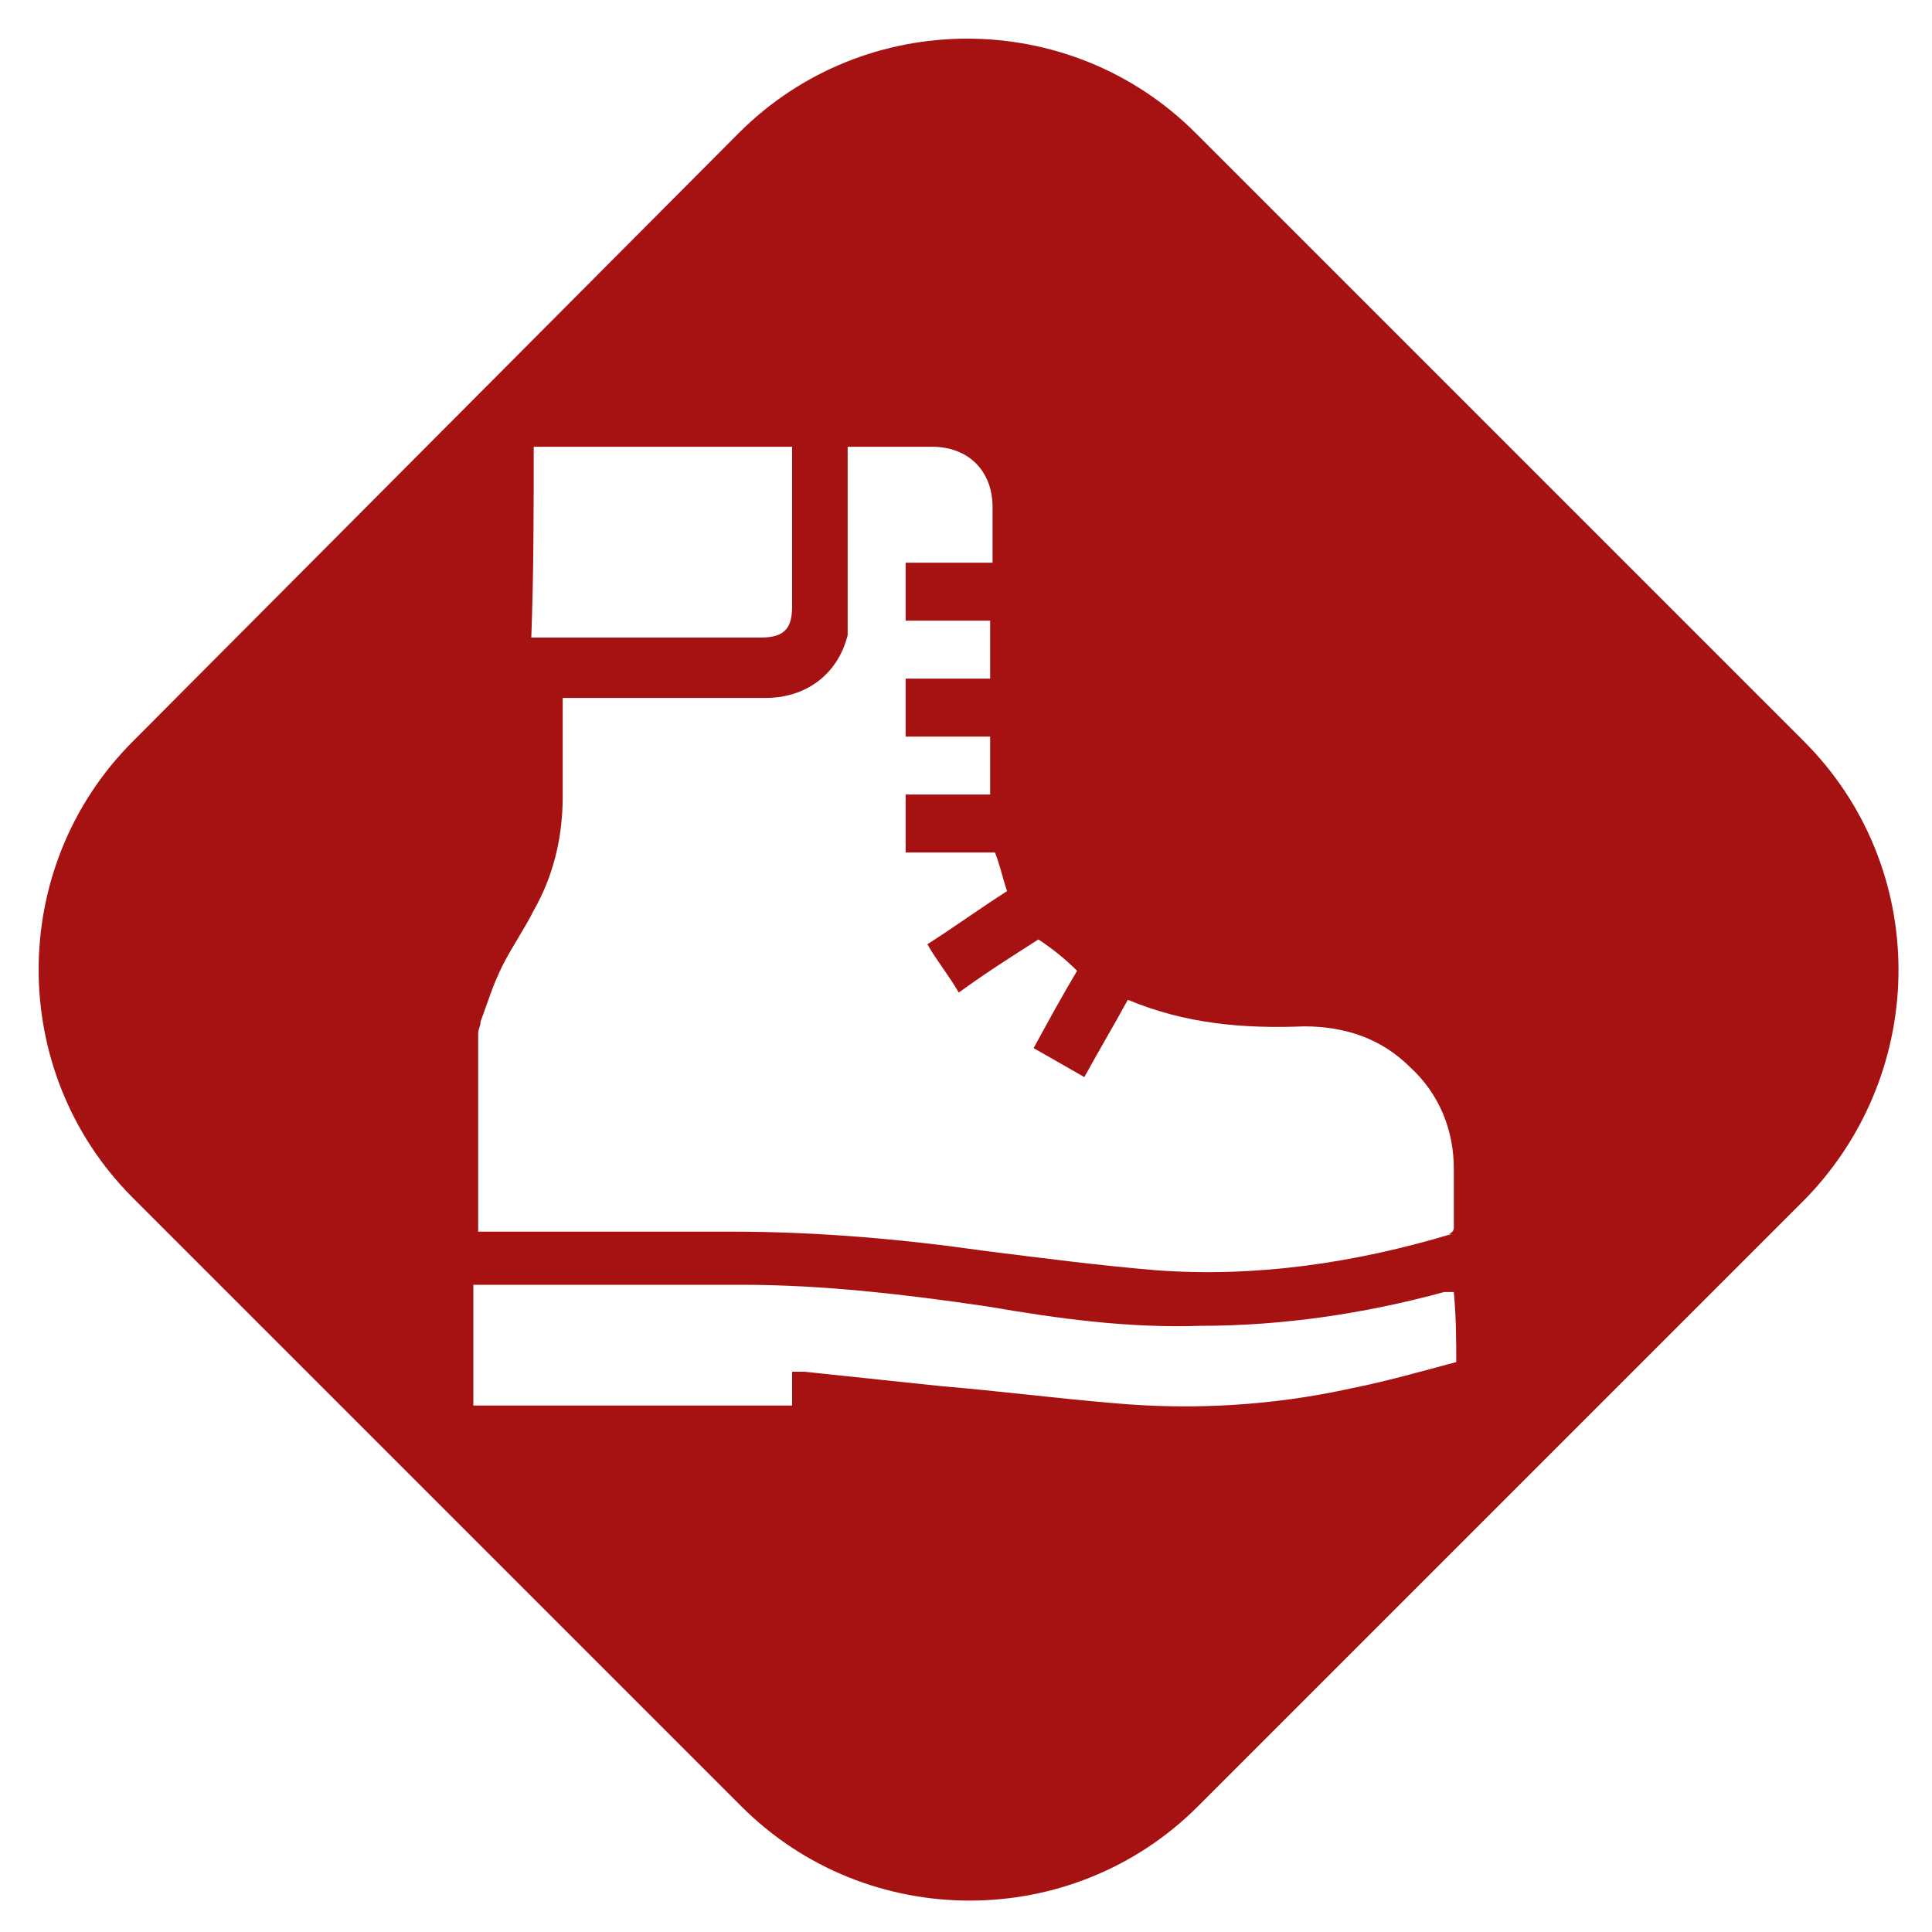 <?xml version="1.0" encoding="UTF-8"?>
<svg id="Livello_1" data-name="Livello 1" xmlns="http://www.w3.org/2000/svg" version="1.1" viewBox="0 0 80 80">
  <defs>
    <style>
      .cls-1 {
        fill: #a61213;
      }

      .cls-1, .cls-2, .cls-3 {
        stroke-width: 0px;
      }

      .cls-2 {
        fill: #a61212;
      }

      .cls-3 {
        fill: #fff;
      }

      .cls-4 {
        display: none;
      }
    </style>
  </defs>
  <g id="Livello_5" data-name="Livello 5" class="cls-4">
    <g>
      <path class="cls-1" d="M74.6,31L49.4,5.8c-5.2-5.2-13.7-5.2-18.9,0L5.4,31C.2,36.2.2,44.7,5.4,49.9l25.2,25.1c5.2,5.2,13.7,5.2,18.9,0l25.2-25.2c5.1-5.2,5.1-13.6,0-18.8ZM36.3,35.6c0,2-1.2,3.1-3.2,3.2h-3v2.5h1c.9,0,1.4.5,1.4,1.4v11.3c0,.3,0,.6.2.9,1.3,3-.8,6.1-4,6.1s-5.1-3.3-3.8-6.1c.1-.3.2-.6.2-.9v-11.2c0-1,.5-1.5,1.5-1.5h1v-2.5h-3c-2,0-3.2-1.2-3.2-3.2v-14.9c0-.8.2-1.3.9-1.7h.7c.7.3.9.9.9,1.7v15.3c.1.2.2.4.4.4h3.3v-15.6c0-.8.2-1.3.9-1.7h.7c.7.3.9.9.9,1.7v15.7h3c.6,0,.7,0,.7-.7v-14.9c0-.8.2-1.3.9-1.7h.7c.7.3.9.9.9,1.6,0,4.8,0,9.8,0,14.8ZM58.5,40.6c0,1.9-1.2,3.1-3,3.1h-4.3v2.5h1c.9,0,1.4.5,1.4,1.4v6.3c0,.3,0,.7.2,1,1.2,2.9-.8,6-3.8,6.1-3.2,0-5.3-3.2-4-6.1,0-.3.2-.6.2-1v-6.3c0-1,.5-1.4,1.4-1.4h1v-2.5h-4.7c-1.4,0-2.7-1.3-2.7-2.7,0-2.8,0-5.6,0-8.4.5-5.6,3.2-10,7.8-13.3,0-.1.3-.2.4-.2h.7c4.3,2.8,6.9,6.8,7.9,11.8.2,1.2.3,2.4.3,3.6,0,2,0,4.1,0,6.1Z"/>
      <path class="cls-1" d="M51.1,35.1c0-.7-.5-1.2-1.1-1.3s-1.2.4-1.3,1v8.8h2.4v-.2c0-2.7,0-5.5,0-8.3Z"/>
    </g>
  </g>
  <g id="Livello_10" data-name="Livello 10" class="cls-4">
    <g>
      <path class="cls-1" d="M29,44.9c-2.4,0-4.3,1.9-4.3,4.3s1.9,4.3,4.3,4.3,4.3-1.9,4.3-4.3-1.9-4.3-4.3-4.3ZM29,51.1c-1.1,0-2-.9-2-2s.9-1.9,2-1.9,2,.9,2,2c-.1,1.1-.9,1.9-2,1.9Z"/>
      <path class="cls-1" d="M27.7,35.5h.6c2.4,0,4.8.4,6.9,1.5.5.3,1,.2,1.5.2v-13h-7.7c-.5,3.8-.9,7.5-1.3,11.3Z"/>
      <path class="cls-1" d="M52.7,51.5c-.6,0-1.2.5-1.2,1.2s.5,1.2,1.2,1.2,1.2-.5,1.2-1.2-.5-1.2-1.2-1.2Z"/>
      <path class="cls-1" d="M74.6,31L49.4,5.8c-5.2-5.2-13.7-5.2-18.9,0L5.4,31C.2,36.2.2,44.7,5.4,49.9l25.2,25.1c5.2,5.2,13.7,5.2,18.9,0l25.2-25.2c5.1-5.2,5.1-13.6,0-18.8ZM30,58.1c-4.9.5-9.3-3-9.9-7.9,0,0,0-.2-.1-.3v-1.6c.1-.6.2-1.2.4-1.7,1.1-3.8,4.8-6.7,9.4-6.4,3.9.3,7.4,3.4,8.1,7.4.8,5.1-2.8,9.9-7.9,10.5ZM52.8,58.2c-3,0-5.5-2.4-5.5-5.4s2.4-5.5,5.4-5.5,5.5,2.4,5.5,5.5-2.4,5.4-5.4,5.4ZM60,49v.4c-.5-.7-.9-1.4-1.5-2-3.9-4.3-11-3-13.1,2.5,0,.3-.3.5-.6.4h-2.2c0,.3,0,.6,0,.9,0,.7-.7,1.1-1.3,1-.7,0-1.1-.7-1-1.4.8-5.7-2.6-11.1-8.2-12.6-3.6-1-6.9-.3-9.9,1.9-.4.3-.8.5-1.3.4s-.7-.5-.9-.9v-.5c.3-.3.5-.6.8-.9,1.2-1,2.6-1.7,4.1-2.1.3,0,.4-.2.4-.5.4-3.3.8-6.6,1.1-9.9.1-.5.1-1,.2-1.5-.2,0-.3,0-.4-.1-.6-.1-1-.6-1-1.2s.5-1,1-1.1h17.7c.8,0,1.3.4,1.3,1.1,0,.6-.4,1.2-1,1.3h-1c.2.9.4,1.7.7,2.6.9,3.4,1.7,6.7,2.6,10.1,0,.2,0,.3.4.3h5.9v-4.2c0-1.6,1.1-2.8,2.7-2.8h1.1c.6,0,1.1.5,1.1,1.1s-.4,1.1-1,1.2h-1.1c-.3,0-.5,0-.5.4v4.3h3.5c.9,0,1.3.5,1.3,1.3.2,3.5.2,7,.2,10.5Z"/>
      <path class="cls-1" d="M42.6,30.6c-.5-2-1-4.1-1.5-6.1,0-.2,0-.4-.3-.4h-1.6v13h5.1c0,0,0-.2,0-.2-.6-2.1-1.1-4.2-1.6-6.3Z"/>
    </g>
  </g>
  <g id="Livello_3" data-name="Livello 3" class="cls-4">
    <path class="cls-1" d="M74.7,31L49.5,5.8c-5.2-5.2-13.7-5.2-18.9,0L5.5,31c-5.2,5.2-5.2,13.7,0,18.9l25.2,25.1c5.2,5.2,13.7,5.2,18.9,0l25.2-25.2c5.1-5.2,5.1-13.6-.1-18.8ZM38.3,46.4l-2.9,2.9c0,0-.2.3,0,.5,1.2,4-1.2,7.9-5.3,8.7-.7,0-1.5,0-2.2,0-.4,0-.7-.3-.9-.7-.1-.4,0-.8.3-1.1.7-.7,1.4-1.4,2.1-2.1.1,0,.2-.3.2-.4-.1-.9-.2-1.7-.4-2.6-.9,0-1.8-.3-2.6-.4-.1,0-.3,0-.4.2-.7.7-1.4,1.3-2,2-.4.4-.8.5-1.2.4-.5-.2-.7-.6-.7-1s0,0-.1-.2v-1.3c.1-.4.2-.8.3-1.2,1-3.6,4.8-5.7,8.4-4.6.3,0,.5,0,.7-.2,1-1,2-2.1,3-3l4.1,4.1c0-.2-.2-.1-.3,0ZM58.2,52.8c0,.4-.3.8-.7.9-.4,0-.8,0-1.1-.3l-2.1-2.1c0,0-.3-.2-.5-.2-.8,0-1.7.2-2.6.4,0,.9-.3,1.8-.4,2.7,0,0,0,.3.2.4.7.7,1.3,1.4,2,2,.4.4.5.7.4,1.2-.2.5-.6.7-1.1.7-3.7.4-6.9-1.9-7.6-5.6-.2-1,0-2.1.2-3.1,0-.2,0-.3,0-.5-4.5-4.5-9-9-13.6-13.6-.2-.2-.3-.2-.5,0-4,1.1-7.9-1.3-8.7-5.3,0-.2-.1-.4-.1-.5v-1.3c0-.1.1-.1.1-.2,0-.5.2-.9.7-1.1s.9.1,1.3.4l2,2c.1.1.2.2.4.2.9-.1,1.8-.2,2.7-.4.1-.9.3-1.7.4-2.5,0-.1-.1-.3-.2-.5-.7-.7-1.4-1.4-2.1-2.2-.3-.3-.4-.7-.3-1.1s.5-.6.9-.7c.1,0,.2-.1.3-.1h1.4c.4.1.8.2,1.2.3,3.6,1,5.7,4.8,4.6,8.4,0,.3,0,.4,0,.6,4.5,4.5,9,9,13.5,13.5s.3.2.6.2c4-1.2,8.2,1.5,8.6,5.7,0,.5,0,1.1,0,1.8ZM52.6,35.8c-1,.2-2.1,0-3.1-.2-.2,0-.4,0-.6,0-.9,1-1.9,1.9-2.9,2.9s-.2.2-.3.2l-4.1-4.1c0,0,0-.2.2-.2,1-1,1.9-2,2.9-2.9,0-.1.2-.3,0-.5-1.2-4.1,1.4-8.1,5.6-8.7q0,0,.2-.1h1.4c0,0,.2.1.3.1.4.1.8.3.9.7,0,.4,0,.8-.3,1.1-.7.7-1.4,1.4-2.1,2.1,0,.1-.2.3-.2.4,0,.9.2,1.7.4,2.6.9.1,1.8.3,2.6.4,0,0,.3-.1.4-.2.7-.7,1.4-1.4,2.1-2,.3-.4.7-.5,1.2-.3s.7.6.7,1c.6,3.7-1.7,6.9-5.4,7.6Z"/>
  </g>
  <g id="Livello_6" data-name="Livello 6" class="cls-4">
    <g>
      <path class="cls-1" d="M43.7,41.4c-1.2,0-2.1,1-2.1,2.1s1,2.2,2.2,2.2,2.1-1,2.1-2.1-1-2.2-2.2-2.2Z"/>
      <path class="cls-1" d="M38,37.1c-1.2,0-2.1,1-2.1,2.1s1,2.2,2.2,2.2,2.1-1,2.1-2.1c-.1-1.2-1-2.2-2.2-2.2Z"/>
      <path class="cls-1" d="M43.7,34.3c-1.2,0-2.1,1-2.1,2.1s1,2.2,2.2,2.2,2.1-1,2.1-2.1-1-2.2-2.2-2.2Z"/>
      <path class="cls-1" d="M75.1,31L49.9,5.8c-5.2-5.2-13.7-5.2-18.9,0L5.9,31c-5.2,5.2-5.2,13.7,0,18.9l25.2,25.1c5.2,5.2,13.7,5.2,18.9,0l25.2-25.2c5.1-5.2,5.1-13.6,0-18.8ZM58,60c-2.2.4-4.5-1.2-4.9-3.5,0-.8,0-1.6.2-2.3,0,0,0-.4,0-.5-.5-.6-1.1-1.1-1.6-1.6-.9.6-1.8,1.2-2.8,1.9.4.9.7,1.7,1.1,2.6.4,1.1-.4,2.1-1.5,2-.6,0-1-.4-1.2-.9-.4-.9-.7-1.7-1.1-2.6-1.1.2-2.2.4-3.3.6v2.9c0,.6-.3,1-.8,1.3s-1,.2-1.4,0-.7-.7-.7-1.3v-2.8c-1.1-.2-2.2-.4-3.3-.6-.4.9-.7,1.7-1.1,2.6-.3.8-1.1,1.1-1.8.8-.8-.3-1.2-1.1-.8-1.9.3-.9.7-1.8,1.1-2.6-.9-.6-1.8-1.2-2.8-1.9-.5.5-1.1,1.1-1.6,1.6-.1,0-.1.3,0,.4.9,2.6-.6,5.3-3.3,5.8-2.3.4-4.5-1.2-5-3.6-.4-2.2,1.2-4.5,3.5-4.9.8,0,1.6,0,2.3.2.2,0,.4,0,.5,0l1.5-1.5c-.6-.9-1.2-1.8-1.9-2.8-.5.2-1,.4-1.6.6-.4.2-.8.3-1.2.5-.8.3-1.6,0-1.8-.8-.3-.7,0-1.5.8-1.8.7-.3,1.4-.6,2.1-.9.2,0,.4-.2.5-.2-.2-1.1-.4-2.1-.6-3.3h-2.8c-.8,0-1.5-.6-1.5-1.4s.6-1.4,1.5-1.4h2.9c.2-1.1.4-2.2.6-3.3-.8-.3-1.7-.7-2.6-1.1-.5-.2-.9-.6-1-1.2-.1-1.1.9-1.9,2-1.5.9.3,1.8.7,2.7,1.1.6-.9,1.2-1.8,1.8-2.8l-1.7-1.7c-.1-.1-.3,0-.4,0-2.6.9-5.3-.6-5.8-3.3-.4-2.3,1.2-4.5,3.6-4.9,2.2-.4,4.5,1.2,4.9,3.5.1.8,0,1.6-.2,2.3,0,.1,0,.4.1.5.5.6,1.1,1.1,1.6,1.6.9-.6,1.8-1.2,2.8-1.9-.4-.9-.7-1.8-1.1-2.7-.4-1,.4-2.1,1.5-1.9.6.1,1,.4,1.2.9.4.9.7,1.7,1.1,2.6,1.1-.2,2.2-.4,3.3-.6v-2.9c0-1.1,1-1.7,2-1.3.6.2.9.7.9,1.3v2.9c1.1.2,2.2.4,3.3.6.4-.9.7-1.7,1.1-2.6.3-.8,1.1-1.1,1.8-.8.8.3,1.2,1.1.9,1.9-.3.9-.7,1.8-1.1,2.6.9.6,1.8,1.2,2.8,1.9.5-.5,1.1-1.1,1.6-1.7,0-.1,0-.3,0-.4-.9-2.6.6-5.3,3.3-5.8,2.3-.4,4.5,1.2,5,3.6.4,2.2-1.2,4.5-3.5,4.9-.8.1-1.6.1-2.3-.2-.2-.1-.4-.1-.5.1l-1.5,1.5c.6.9,1.2,1.8,1.9,2.8.8-.3,1.7-.7,2.5-1,.3-.1.6-.2.9-.2.6,0,1.2.5,1.3,1.2s-.2,1.3-.8,1.6c-.9.4-1.8.7-2.7,1.1.2,1.1.4,2.1.6,3.3h2.9c.8,0,1.4.7,1.4,1.4s-.6,1.4-1.4,1.4h-2.9c-.2,1.1-.4,2.2-.6,3.3.8.3,1.7.7,2.6,1.1.5.2.9.6,1,1.2,0,1.1-.9,1.9-2,1.5-.5-.2-.9-.4-1.4-.6-.4-.2-.9-.4-1.3-.5-.6.9-1.2,1.8-1.9,2.8l1.7,1.7c0,0,.3,0,.4,0,2.6-.9,5.3.6,5.8,3.3.3,2.3-1.3,4.5-3.7,4.9Z"/>
      <path class="cls-1" d="M41.6,28.5c-6.4,0-11.5,5.1-11.5,11.4s5.1,11.5,11.4,11.5c6.4,0,11.5-5.1,11.5-11.4s-5.1-11.5-11.4-11.5ZM41.6,48.6c-4.8,0-8.6-3.8-8.7-8.6,0-4.7,3.9-8.6,8.6-8.6s8.6,3.9,8.6,8.5c.1,4.8-3.8,8.7-8.5,8.7Z"/>
    </g>
  </g>
  <g id="Livello_4" data-name="Livello 4" class="cls-4">
    <path class="cls-1" d="M74.6,31L49.4,5.8c-5.2-5.2-13.7-5.2-18.9,0L5.4,31C.2,36.2.2,44.7,5.4,49.9l25.2,25.1c5.2,5.2,13.7,5.2,18.9,0l25.2-25.2c5.1-5.2,5.1-13.6,0-18.8ZM57.9,59.1H21.6c-.6,0-1-.3-1.3-.8v-.6c.3-.7.8-.9,1.5-.8h4.8v-6.6c-.5,0-1.1,0-1.6-.3-2.2-.5-3.5-1.9-3.8-4-.1-.8-.1-1.7-.1-2.5s.4-1,1-1.1c1.3-.2,2.5,0,3.7.3.8.3,1.4.7,2,1.3,1.6-1.7,3.6-1.9,5.7-1.7.5,0,.9.4,1,.9.2,1.6,0,3.1-.7,4.5-.7,1.4-2,2-3.4,2.3-.4,0-.9,0-1.4.2v6.6h5c-.5-.8-.8-1.5-.9-2.4,0-.8,0-1.6,0-2.5,0-.6.4-.9,1-1,1.2,0,2.4,0,3.6.3.8.3,1.4.7,2,1.4.6-.7,1.4-1.2,2.2-1.4,1.1-.3,2.2-.4,3.4-.3.6,0,1,.5,1.1,1.1.2,1.7,0,3.3-1,4.8h5v-6.5c-.7,0-1.4-.2-2.1-.4-2-.6-3.3-2.1-3.5-4.4,0-.7,0-1.4,0-2.1s.4-1,1-1.1c1.2-.2,2.4,0,3.6.3.8.3,1.5.7,2.1,1.4.7-.8,1.5-1.3,2.5-1.5,1.1-.3,2.1-.3,3.2-.2.5,0,.9.4,1,.9.2,1.6,0,3.1-.7,4.5-.7,1.4-2,2-3.5,2.3-.4,0-.9,0-1.3.2v6.6h5.1c.8,0,1.3.5,1.3,1.1,0,.8-.4,1.2-1.2,1.2ZM20.8,38.8c0-.6.5-1.1,1.2-1.1s1.1.5,1.1,1.2-.5,1.1-1.2,1.1-1.2-.6-1.1-1.2ZM27.9,36.2c-.6,0-1.2-.5-1.1-1.2,0-.6.5-1.1,1.2-1.1s1.1.5,1.1,1.1c-.1.7-.6,1.2-1.2,1.2ZM29,39.6c0,.6-.5,1.1-1.1,1.1s-1.1-.5-1.1-1.1.5-1.2,1.2-1.1c.5,0,1,.5,1,1.1ZM32.7,38.8c0-.6.5-1.1,1.1-1.1s1.1.5,1.1,1.2-.5,1.1-1.1,1.1-1.1-.5-1.1-1.2ZM39.8,38.5c.6,0,1.1.5,1.1,1.1s-.5,1.1-1.1,1.1-1.2-.5-1.2-1.1.6-1.1,1.2-1.1ZM38.6,35.1c0-.6.5-1.2,1.1-1.2s1.1.5,1.1,1.1-.5,1.1-1.1,1.1c-.5.1-1.1-.4-1.1-1ZM40.9,44.2c0,.6-.5,1.1-1.1,1.1s-1.2-.5-1.1-1.2c0-.6.5-1.1,1.2-1.1s1,.6,1,1.2ZM44.6,38.9c0-.6.5-1.1,1.1-1.2.6,0,1.1.5,1.1,1.1s-.5,1.1-1.1,1.2c-.6,0-1.1-.5-1.1-1.1ZM51.7,38.5c.6,0,1.1.5,1.1,1.1s-.6,1.1-1.2,1.1-1.1-.5-1.1-1.2c0-.5.6-1,1.2-1ZM50.6,35c0-.6.5-1.1,1.1-1.1s1.1.5,1.1,1.1-.5,1.1-1.1,1.1c-.6.1-1.2-.4-1.1-1.1ZM56.5,38.9c0-.6.5-1.1,1.1-1.2.6,0,1.1.5,1.1,1.1s-.5,1.1-1.1,1.2c-.6,0-1.1-.5-1.1-1.1ZM58.5,24.9c-.9,1.4-2.2,2.1-3.8,2.2h-1.8v2.3h1.7c.4,0,.8.2,1,.5.5.7,0,1.7-.9,1.7h-5.9c-.6,0-1.1-.5-1.1-1.2s.5-1.1,1.1-1.1h1.8v-2.3h-9.6v2.3h1.6c.3,0,.7.2.9.4.4.3.4.7.2,1.2-.2.4-.5.7-1,.7h-5.9c-.6,0-1.1-.5-1.1-1.1s.5-1.1,1.1-1.1h1.7v-2.3h-9.6v2.3h1.7c.9,0,1.4.9,1,1.7-.2.4-.5.6-1,.6h-5.8c-.6,0-1.1-.5-1.1-1.1s.5-1.1,1.1-1.1h1.7v-2.3h-1.6c-2.4,0-4.2-1.5-4.7-3.8q0-.1-.1-.2v-2c.2-.4.5-.7.8-.8h37.2c.7.3.9.8.8,1.5.3,1,.2,2.1-.4,3Z"/>
  </g>
  <g id="Livello_7" data-name="Livello 7" class="cls-4">
    <g>
      <path class="cls-1" d="M34.7,38.4c1.8,0,3.3-1.5,3.3-3.3s-1.5-3.3-3.3-3.3-3.3,1.5-3.3,3.3c0,1.8,1.5,3.3,3.3,3.3Z"/>
      <path class="cls-1" d="M74.7,31L49.5,5.8c-5.2-5.2-13.7-5.2-18.9,0L5.5,31c-5.2,5.2-5.2,13.7,0,18.9l25.2,25.1c5.2,5.2,13.7,5.2,18.9,0l25.2-25.2c5.1-5.2,5.1-13.6-.1-18.8ZM57.7,40.8c.4,1.3.8,2.5,1.2,3.8.5,1.5,0,2.8-1.2,3.7-1,.8-2.1,1.5-3.1,2.3-.2.2-.4.4-.5.7-.4,1.2-.8,2.5-1.2,3.7-.5,1.5-1.6,2.3-3.1,2.3h-3.9c-.2,0-.5,0-.7.2-1.1.8-2.2,1.6-3.3,2.3-1.2.9-2.5.9-3.8,0-1.1-.8-2.1-1.5-3.2-2.3-.3-.2-.5-.3-.9-.3h-4c-1.3,0-2.4-.8-2.8-2-.5-1.3-.9-2.7-1.3-4-.1-.2-.2-.4-.4-.5-1.1-.8-2.1-1.5-3.2-2.3-1.3-1-1.7-2.2-1.2-3.8.4-1.2.8-2.5,1.2-3.8.1-.2.1-.4,0-.6-.4-1.3-.8-2.5-1.2-3.8-.5-1.5-.1-2.8,1.2-3.7,1.1-.8,2.1-1.5,3.2-2.3.2-.1.3-.4.4-.6.4-1.3.8-2.5,1.2-3.8.5-1.4,1.6-2.2,3.1-2.2h4c.2,0,.5-.1.6-.2,1.1-.8,2.2-1.6,3.3-2.3,1.2-.9,2.5-.9,3.8,0,1.1.8,2.2,1.6,3.3,2.4.2.1.4.2.6.2h4c1.5,0,2.6.8,3.1,2.2.4,1.3.8,2.6,1.3,3.8,0,.2.2.4.4.5,1,.8,2.1,1.5,3.2,2.3,1.3,1,1.7,2.2,1.2,3.8-.4,1.2-.8,2.5-1.2,3.8-.2,0-.2.2,0,.5Z"/>
      <path class="cls-1" d="M48.5,31.7s0,0,0-.1c0-1.1-.9-1.9-1.9-1.9s-1.2.4-1.7.9c-1.8,2.5-3.6,4.9-5.4,7.4-2.4,3.3-4.8,6.6-7.2,9.9-.3.4-.5.9-.5,1.4.1.8.6,1.5,1.3,1.7.8.2,1.6,0,2.1-.6.5-.7,1-1.3,1.5-2,3.8-5.1,7.5-10.3,11.3-15.5.2-.3.4-.8.6-1.2Z"/>
      <path class="cls-1" d="M45.3,42.4c-1.8,0-3.3,1.5-3.3,3.3s1.5,3.3,3.3,3.3,3.3-1.5,3.3-3.3-1.5-3.3-3.3-3.3Z"/>
    </g>
  </g>
  <g id="Livello_2" data-name="Livello 2" class="cls-4">
    <path class="cls-1" d="M74.6,31L49.4,5.8c-5.2-5.2-13.7-5.2-18.9,0L5.4,31C.2,36.2.2,44.7,5.4,49.9l25.2,25.1c5.2,5.2,13.7,5.2,18.9,0l25.2-25.2c5.1-5.2,5.1-13.6,0-18.8ZM20.7,49.2c-.1,0-.1-.2-.2-.3-4.4-9.8-.7-21.7,8.5-27.2,2.9-1.7,6.1-2.7,9.4-3h3.7c.5.2,1,.2,1.6.3,3.8.7,7.2,2.2,10.2,4.7v-1.5h3.4v7.4h-7.5v-3.4h1.4c-2.3-1.9-5-3.2-8-3.7-3.5-.6-6.9-.3-10,1-4.8,2-8.2,5.4-10,10.2-1.8,4.7-1.6,9.5.5,14.2l.2.4-2.9,1.5-.3-.6ZM50,41.5c-.9-.6-1.8-.8-2.9-.7-2.2.2-3.9,2-4,4.2v.5h-6v-.5c0-1.4-.6-2.4-1.6-3.3-.8-.6-1.7-1-2.8-1-1.5,0-4.2,1.1-4.5,4.3v.5h-3.1v-1.9c0-1,0-1.9.3-2.9.4-1.3,1.2-2.3,2.3-3,.3-.2.6-.3.9-.3h23.1c.3,0,.6,0,.9.3,1.6,1.1,2.4,2.5,2.5,4.3,0,.7,0,1.5,0,2.2v1.5h-3v-.5c-.2-1.7-.9-2.9-2.1-3.7ZM50.5,45.2c0,.8-.3,1.5-.9,2.1-.6.6-1.3.9-2.1.9h0c-1.6,0-3-1.3-3-3s.3-1.6.9-2.1c.6-.6,1.3-.9,2.1-.9h0c.8,0,1.6.3,2.1.9.6.6,1,1.3.9,2.1ZM35.6,45.2c0,.8-.3,1.6-.9,2.1-.6.6-1.3.9-2.1.9h0c-1.6,0-3-1.3-3-3s.3-1.5.9-2.1,1.3-.9,2.1-.9h0c.8,0,1.6.3,2.1.9.6.5.9,1.3.9,2.1ZM30,35.8l.2-1c.5-2.1,1-4.2,3.2-5.4.9-.5,1.7-.7,2.5-.7h3.4v7.1h-9.3ZM40.9,35.8v-7.1h1.5c1.8,0,3.6-.1,5.2,1.3.9.8,1.5,1.7,1.8,2.7.2.5.3,1.1.5,1.7l.4,1.4h-9.4ZM61.5,41.5c0,.2,0,.5,0,.7,0,.5,0,1.1-.2,1.6-1.7,8.6-6.7,14.2-14.8,16.7-2.3.7-4.5,1.1-6.6,1.1-4.8,0-9.3-1.7-13.5-5.1v1.5h-3.4v-7.4h7.4v3.5h-1.5c4.6,3.8,12.5,5.7,19.6,2,8.6-4.5,12.1-14.9,8-23.7l-.2-.4,3.2-1.5.2.5c0,.4.3.7.4,1.1.3.8.6,1.6.8,2.5s.4,1.8.5,2.7c0,.4,0,.8.2,1.2v.4c0,0,0,2.6,0,2.6Z"/>
  </g>
  <g id="Livello_12" data-name="Livello 12" class="cls-4">
    <g>
      <path class="cls-1" d="M38.6,22.7c2.2,4.7,11.6,14.1,14.8,14.7-3.8-6.2-8.7-11-14.8-14.7Z"/>
      <path class="cls-1" d="M21.6,29.1c-.8,1.5-.6,3.3.5,4.3,2.5-3.1,5-6.2,7.5-9.3-2.1.5-3.9,1.2-5.5,2.3-1,.8-1.9,1.6-2.5,2.7Z"/>
      <path class="cls-1" d="M74.7,31L49.5,5.8c-5.2-5.2-13.7-5.2-18.9,0L5.5,31c-5.2,5.2-5.2,13.7,0,18.9l25.2,25.1c5.2,5.2,13.7,5.2,18.9,0l25.2-25.2c5.1-5.2,5.1-13.6-.1-18.8ZM37.2,58.3c-.9.8-1.9.9-3,.7-1.5-.3-2.9-1.1-4.2-1.9-2.9-1.9-5.4-4.1-7.6-6.7-2.4-2.7-4.6-5.4-5.5-9v-1c.1-.3.2-.7.4-.9.5-.6,1-1.3,1.5-1.9.3-.4.8-.4,1.3-.2.2,0,.5.3.7.4,1.5,1,3.1,1.6,4.8,2,2.3.6,4.6.7,6.9.6,2.1,0,4.1-.4,6-1.1.7-.3,1-.8.8-1.4-.2-.6-.8-.8-1.5-.6-.4,0-.7.2-1.1.3-2.8.8-5.7.9-8.6.5-2.3-.3-4.5-1-6.5-2.3-2.2-1.5-3.1-3.8-2.4-6.3.4-1.6,1.3-2.8,2.5-3.8,2.7-2.3,5.9-3.5,9.4-3.9.2,0,.4-.1.5-.3.7-.8,1.4-1.6,2-2.5.6-.7,1.2-1.3,2.1-1.5h1.1s0,.1,0,.1c2,.3,3.8,1.3,5.4,2.4,5.5,3.6,10,8.2,13.7,13.7,1,1.4,1.8,3,2.2,4.7.4,1.6,0,2.8-1.3,3.9-6.6,5.3-13.1,10.6-19.7,16ZM58,57.2c-1.9.6-3.7-1.5-3.7-4.6,0-.4.2-1.1.4-1.7.6-2,1.3-3.8,2.2-5.6.2-.5.8-.6,1,0,.9,2,1.8,4,2.4,6.3.5,2.1-.4,5-2.3,5.6Z"/>
    </g>
  </g>
  <g id="Livello_8" data-name="Livello 8">
    <path class="cls-2" d="M74.7,30.7L49.5,5.5c-5.2-5.2-13.7-5.2-18.9,0L5.5,30.7c-5.2,5.2-5.2,13.7,0,18.9l25.2,25.2c5.2,5.2,13.7,5.2,18.9,0l25.2-25.2c5.1-5.3,5.1-13.7-.1-18.9ZM22.1,18.5h10.7v6.6c0,.9-.3,1.3-1.3,1.3h-9.5c.1-2.7.1-5.3.1-7.9ZM60.3,56.4c-1.5.4-2.9.8-4.4,1.1-3.2.7-6.5.9-9.8.6-2.4-.2-4.7-.5-7.1-.7-1.9-.2-3.8-.4-5.7-.6h-.5v1.4h-13.2v-5h11.1c3.4,0,6.8.4,10.2.9,2.9.5,5.8.9,8.8.8,3.4,0,6.8-.5,10.1-1.4,0,0,.3,0,.4,0,.1,1.1.1,2,.1,3ZM60.1,51.1c-4,1.2-8.1,1.8-12.2,1.5-2.4-.2-4.7-.5-7.1-.8-3.5-.5-7-.8-10.5-.8h-10.5v-8.2c0-.2.1-.3.1-.5.3-.8.5-1.5.9-2.3s.9-1.5,1.3-2.3c.8-1.4,1.2-3,1.2-4.7v-4.1h8.4c1.7,0,3-1,3.4-2.6,0-.4,0-.7,0-1.1v-6.7h3.5c1.5,0,2.5,1,2.5,2.5v2.3h-3.6v2.4h3.5v2.4h-3.5v2.4h3.5v2.4h-3.5v2.4h3.7c.2.5.3,1,.5,1.6-1.1.7-2.2,1.5-3.3,2.2.4.7.9,1.3,1.3,2,1.1-.8,2.2-1.5,3.3-2.2.6.4,1.1.8,1.6,1.3-.6,1-1.2,2.1-1.8,3.2.7.4,1.4.8,2.1,1.2.6-1.1,1.2-2.1,1.8-3.2,2.4,1,4.8,1.2,7.3,1.1,1.7,0,3.2.5,4.4,1.7,1.2,1.1,1.8,2.6,1.8,4.2v2.4c0,.1,0,.2-.2.3Z"/>
  </g>
  <g id="Livello_13" data-name="Livello 13" class="cls-4">
    <path class="cls-3" d="M75.1,31.2L49.9,6c-5.2-5.2-13.7-5.2-18.9,0L5.9,31.2c-5.2,5.2-5.2,13.7,0,18.9l25.2,25.2c5.2,5.2,13.7,5.2,18.9,0l25.1-25.3c5.2-5.2,5.2-13.6,0-18.8ZM60.3,25l-.4.4c-.2.2-.4.4-.6.6l-21.2,21.2h0c0,0,4.1,4.2,4.1,4.2,1.1,1.1,1.1,2.6,0,3.7l-2.1,2.1-3.2,3.2c-.4.4-.8.6-1.2.6h-.3c-.6,0-1-.5-1.2-1.1s0-1.2.4-1.6l2.8-2.8.4-.4-1.2-1.2-.5.5-2.6,2.6c-.6.6-1.2.6-1.6.5-.5,0-1-.5-1.1-1.1-.2-.6,0-1.1.4-1.6.7-.7,1.4-1.4,2.1-2.2l.5-.5.6-.6-1.3-1.2c-.5.5-1.1,1.1-1.6,1.6s-1.1,1.1-1.6,1.6-1,.6-1.6.5c-.5,0-.9-.5-1.1-1.1-.1-.6,0-1.1.4-1.6.9-.9,1.8-1.8,2.7-2.7l.5-.5-1-1.1h0c-1.1,1.1-2.2,2.2-3.3,3.3-.6.6-1.4.6-2.1.2-.6-.4-.8-1.3-.5-1.9.1-.2.3-.4.4-.6.9-.9,1.8-1.8,2.7-2.7l.5-.5-1.2-1.2-1,1-2.3,2.3c-.6.6-1.4.6-2,.2-.6-.4-.8-1.2-.5-1.9.1-.2.2-.4.4-.6,1.8-1.8,3.6-3.6,5.4-5.4,1.1-1.1,2.5-1.1,3.6,0,1.3,1.3,2.5,2.5,3.8,3.8l.4.4h0c0,0,21.9-22,21.9-22h0c0-.1.2-.3.2-.3h4v3.9Z"/>
  </g>
  <g id="Livello_11" data-name="Livello 11" class="cls-4">
    <g>
      <path class="cls-1" d="M51.3,42.1c-.2-.2-.5-.2-.8,0-.6.3-1.2.6-1.9.9-.4.2-.7.3-1.2.5,1.7.7,3.3.6,5.1-.2-.4-.4-.8-.8-1.2-1.1Z"/>
      <path class="cls-1" d="M23.2,27.8c-.4,0-.6.3-.6.7s.2.6.6.6.6-.2.6-.6c0-.3-.3-.6-.6-.7Z"/>
      <path class="cls-1" d="M34.9,55.7c.7,0,1.5-.6,1.5-1.4,0-2.2-.5-4.2-.9-6.4-.5,2.7-.5,5.3-.6,7.8Z"/>
      <path class="cls-3" d="M75.1,30.5L49.9,5.3C44.7.1,36.2.1,31,5.3L5.9,30.5c-5.2,5.2-5.2,13.7,0,18.9l25.2,25.2c5.2,5.2,13.7,5.2,18.9,0l25.2-25.2c5.1-5.3,5.1-13.7,0-18.9ZM64.5,49.5c-.2.8-.7,1.5-1,2.3-.2.4-.6.6-1,.4-.4-.2-.5-.5-.4-.9,0-.5-.2-.8-.5-1.1-.8-.8-.9-1.8-.6-2.9,0-.4.4-.8.6-1.1.3-.3.3-.6.3-.9,0-.6-.3-1.2-.4-1.8-.7-2.4-.4-4.7.2-7.1.3-1.2.5-2.4.6-3.6,0-1.3-.4-2.3-1.7-2.8-.3-.1-.5-.2-.7-.3-.6,2.7-1.2,5.3-1.7,8-.3,1.5-.4,3.1,0,4.7.2.9.7,1.7.9,2.5.4,1.3.5,2.7.3,4.1-.2,1.7-.2,3.3-.2,5v1.8h1.5c.6,0,.9.3.9.7s-.3.6-.8.7c-1.4,0-2.8,0-4.2,0-9.3,0-18.6,0-28,0h-.2c-.4,0-.7-.3-.7-.7s.3-.7.7-.7h2.6c.2,0,.4,0,.5-.3.1-.4.3-.8.3-1.2,0-1.5-.3-2.9-.6-4.3-.4-1.8-.5-3.7-.8-5.6.9.4,1.8.8,2.7,1.2,1.2.5,2.4.6,3.6.3,1.2-.3,2.3-.3,3.5,0-.4,3.3-.8,6.6-.8,10h10c.2-.4.4-.7.5-1.1,0-.3.2-.7.2-1,0-1.2,0-2.3,0-3.5,0-.6-.2-1.3-.5-1.8-.6-1.1-1.3-2.1-1.9-3.1,0,0-.3-.2-.5-.3-.5-.3-.9-.5-1.4-.7,0-.3-.3-.3-.5-.3-2,.4-4,.4-6,.4s-1.7,0-2.6.2c-.8.2-1.6.2-2.5,0-1.6-.4-3.1-1.2-4.2-2.5-.5-.6-.9-1.4-1.2-2.1-.3-.6-.4-1.2-.7-1.7-.6-1.2-1.5-1.9-2.6-2.5-.1,0-.3,0-.5,0-1.4.2-2.8,0-4.2-.2-.3,0-.7,0-1,0s-.9,0-1.3,0c-1.4,0-2.5-.6-3-1.9v-.5c.1-.5.4-.8.7-1.1.6-.7,1.2-1.4,1.7-2.1.2-.3.4-.7.5-1.1.2-2,1.5-3.3,3.2-4.2.5-.3,1.1-.4,1.7-.6.1-.1.3-.1.4-.2,1.1-1.1,2.5-1.3,4-1,.7.1.8.7.4,1.2s-.8,1-1.2,1.5c1,.3,1.9.5,2.9.7,3.7.8,7.4.9,11.1.6,1.5-.2,3-.5,4.5-.8,2.5-.5,5-.8,7.6-.7,1.5,0,3,.2,4.5.9.9.4,1.6,1,2.1,1.8,0,.2.3.3.5.4.6.3,1.3.6,1.9.9,1.5.7,2.2,2,2.1,3.6,0,1.1-.2,2.3-.5,3.4-.4,1.7-.9,3.4-.8,5.1,0,.7.3,1.5.4,2.2.2.8.4,1.6.6,2.4,0,0,0,.3.2.4.7.5.9,1.7.5,3Z"/>
      <path class="cls-1" d="M53.3,44.4c-.4.2-.8.3-1.1.4.6,1.4,1.2,2.7,1.7,4.1,0,.2,0,.3,0,.5,0,1.1-.2,2.2-.3,3.3,0,1,0,2-.2,3h1.2c0,0,.2,0,.2-.2,0-.4.3-.8.3-1.1,0-1.2,0-2.4,0-3.7,0-.9,0-1.7-.4-2.5-.3-1.2-.8-2.5-1.6-3.8Z"/>
    </g>
  </g>
</svg>
